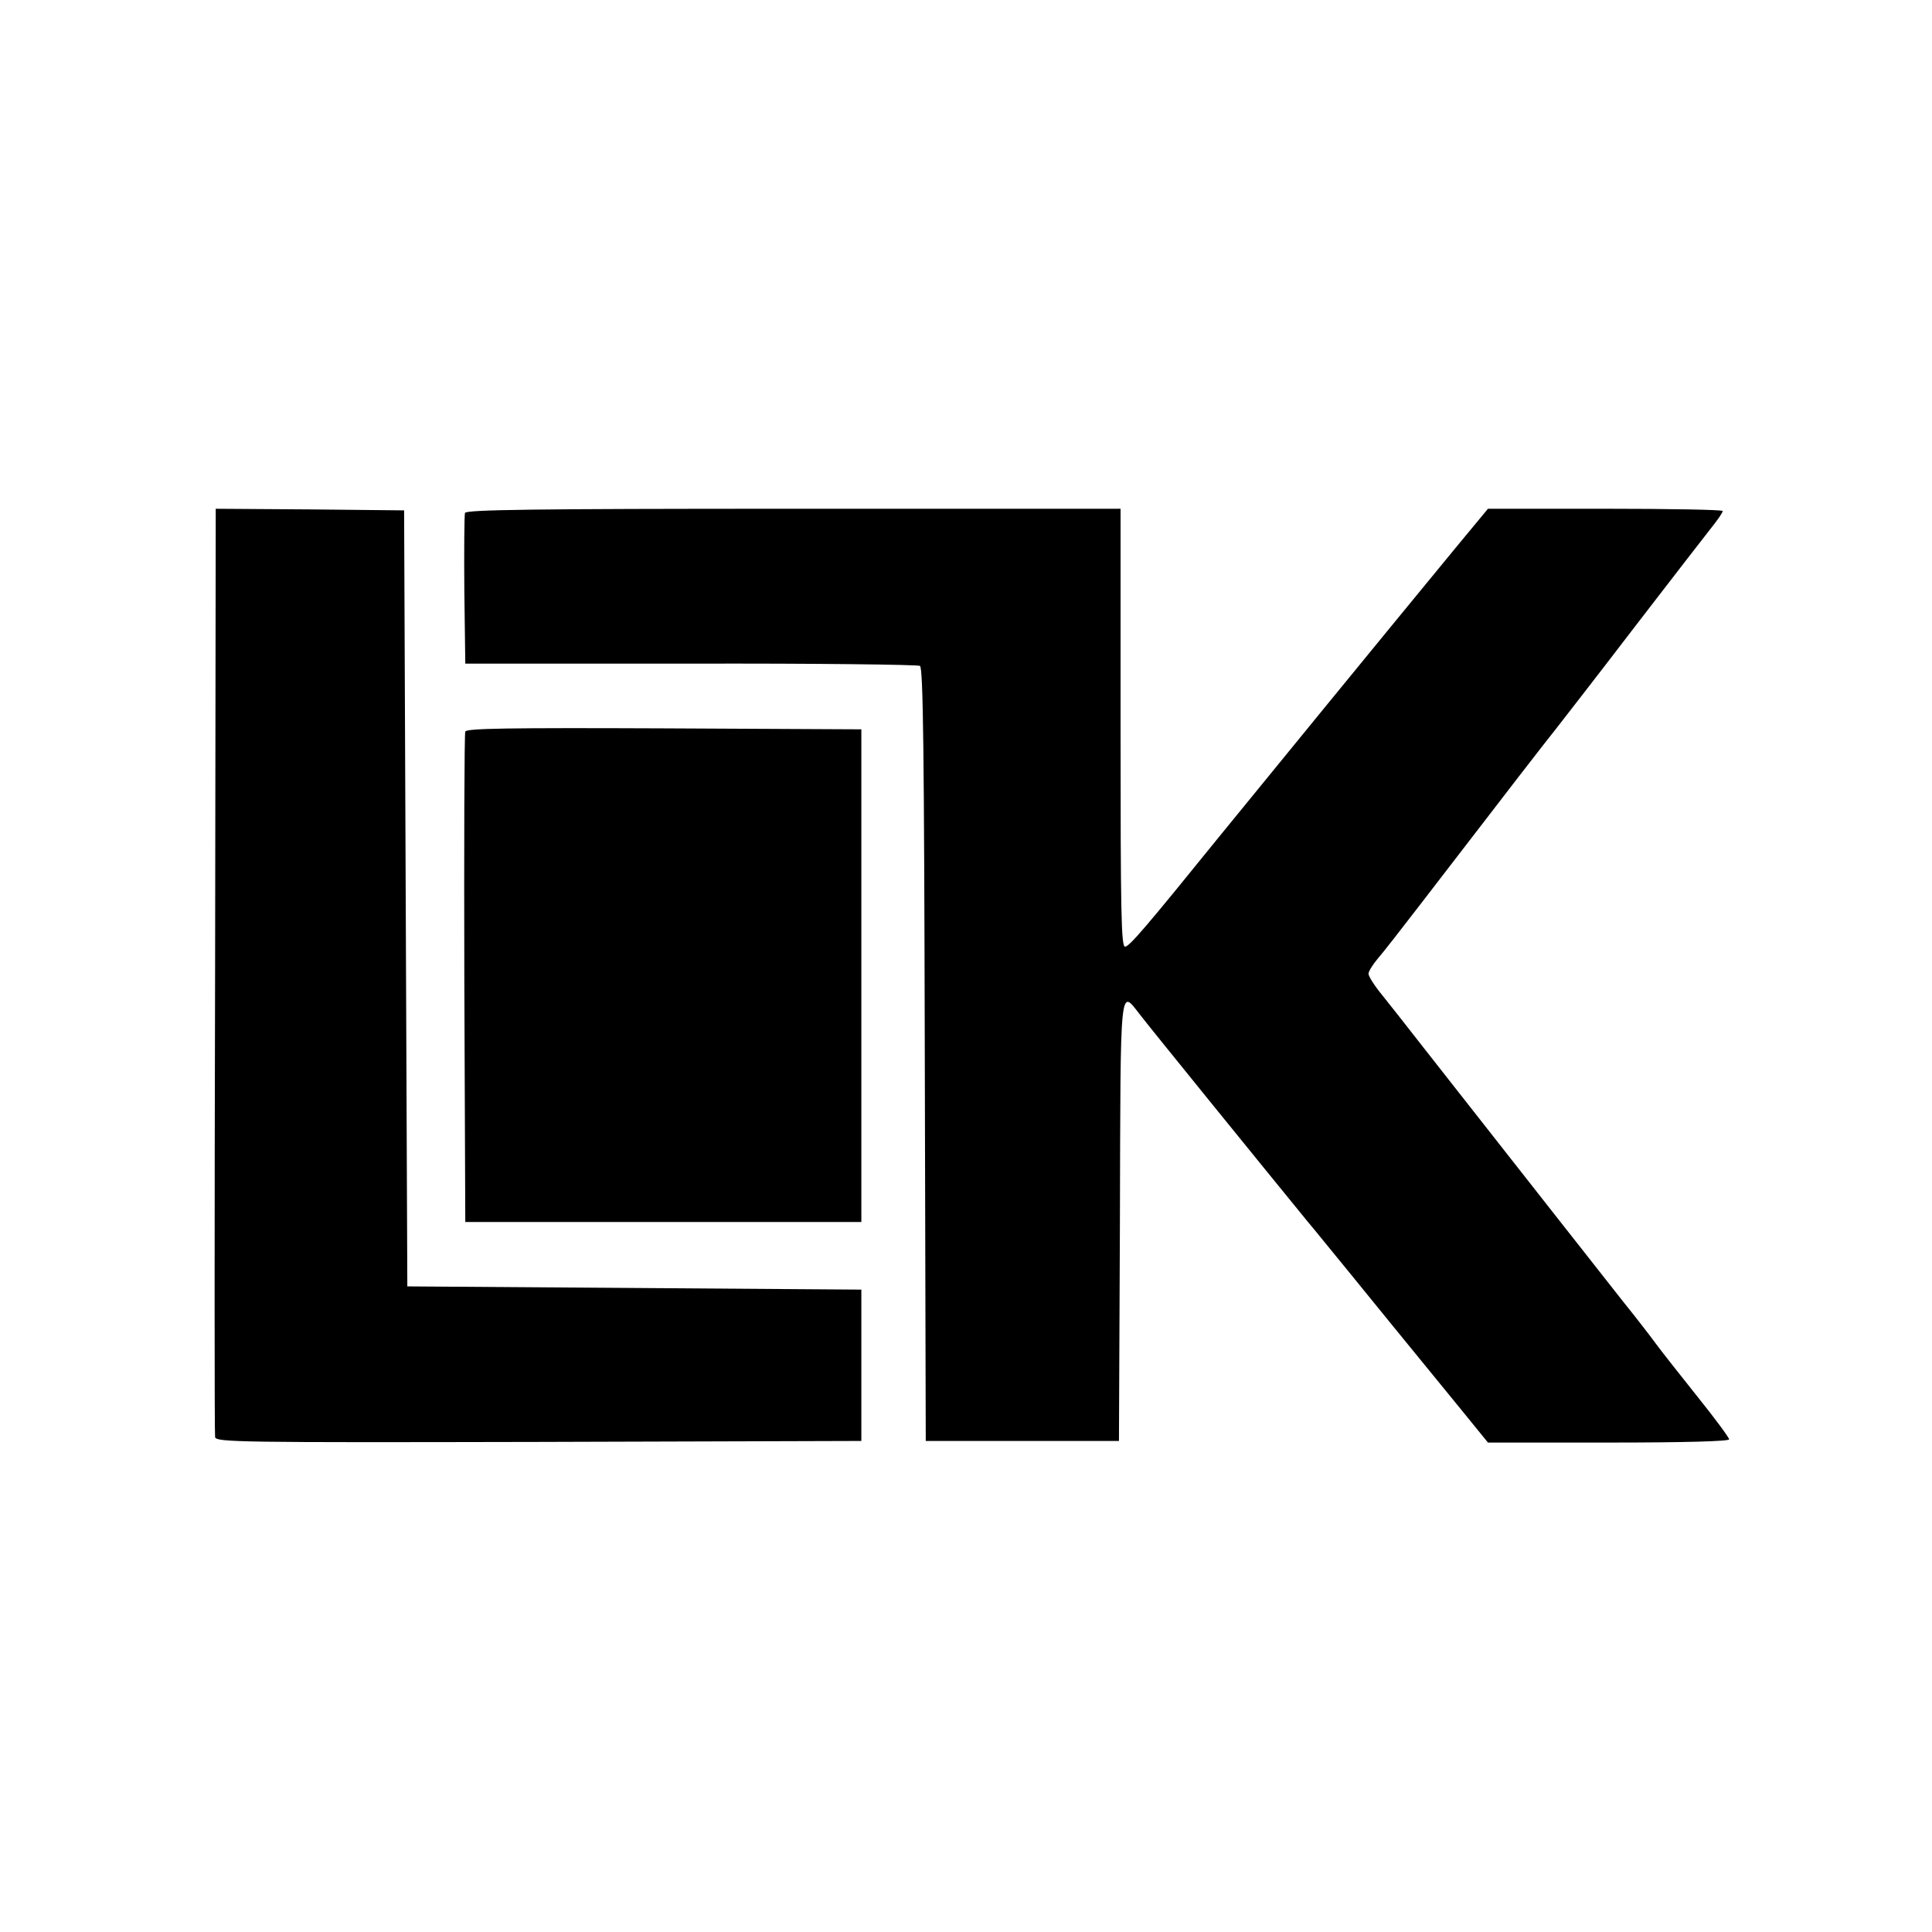 <?xml version="1.0" standalone="no"?>
<!DOCTYPE svg PUBLIC "-//W3C//DTD SVG 20010904//EN"
 "http://www.w3.org/TR/2001/REC-SVG-20010904/DTD/svg10.dtd">
<svg version="1.0" xmlns="http://www.w3.org/2000/svg"
 width="600pt" height="600pt" viewBox="0 0 600 600"
 preserveAspectRatio="xMidYMid meet">
<g transform="translate(0,600) scale(0.1,-0.1)"
fill="#000000" stroke="none">
<path d="M668 2987 c-2 -788 -2 -1441 0 -1450 3 -16 73 -17 1005 -15 l1002 3
0 235 0 235 -705 5 -705 5 -5 1205 -5 1205 -292 3 -293 2 -2 -1433z"/>
<path d="M1444 4407 c-2 -7 -3 -115 -2 -240 l3 -228 700 0 c385 1 706 -3 712
-7 10 -6 13 -263 15 -1208 l3 -1199 300 0 300 0 3 682 c2 753 -1 723 63 641
29 -38 387 -479 521 -643 28 -33 84 -103 127 -155 74 -91 169 -208 349 -428
l83 -102 374 0 c240 0 375 4 375 10 0 5 -44 65 -98 132 -54 68 -112 141 -128
163 -16 22 -63 83 -105 135 -66 84 -344 437 -613 780 -49 63 -109 139 -133
169 -24 29 -43 59 -43 67 0 7 13 28 28 46 16 18 75 94 132 168 296 385 378
491 425 550 28 36 140 180 247 320 108 140 212 275 232 300 20 25 36 48 36 53
0 4 -164 7 -365 7 l-364 0 -101 -122 c-233 -283 -608 -742 -735 -898 -225
-278 -278 -340 -291 -340 -12 0 -14 103 -14 680 l0 680 -1015 0 c-813 0 -1017
-3 -1021 -13z"/>
<path d="M1445 3728 c-3 -7 -4 -353 -3 -768 l3 -755 615 0 615 0 0 765 0 765
-613 3 c-485 2 -614 0 -617 -10z"/>
</g>
</svg>
